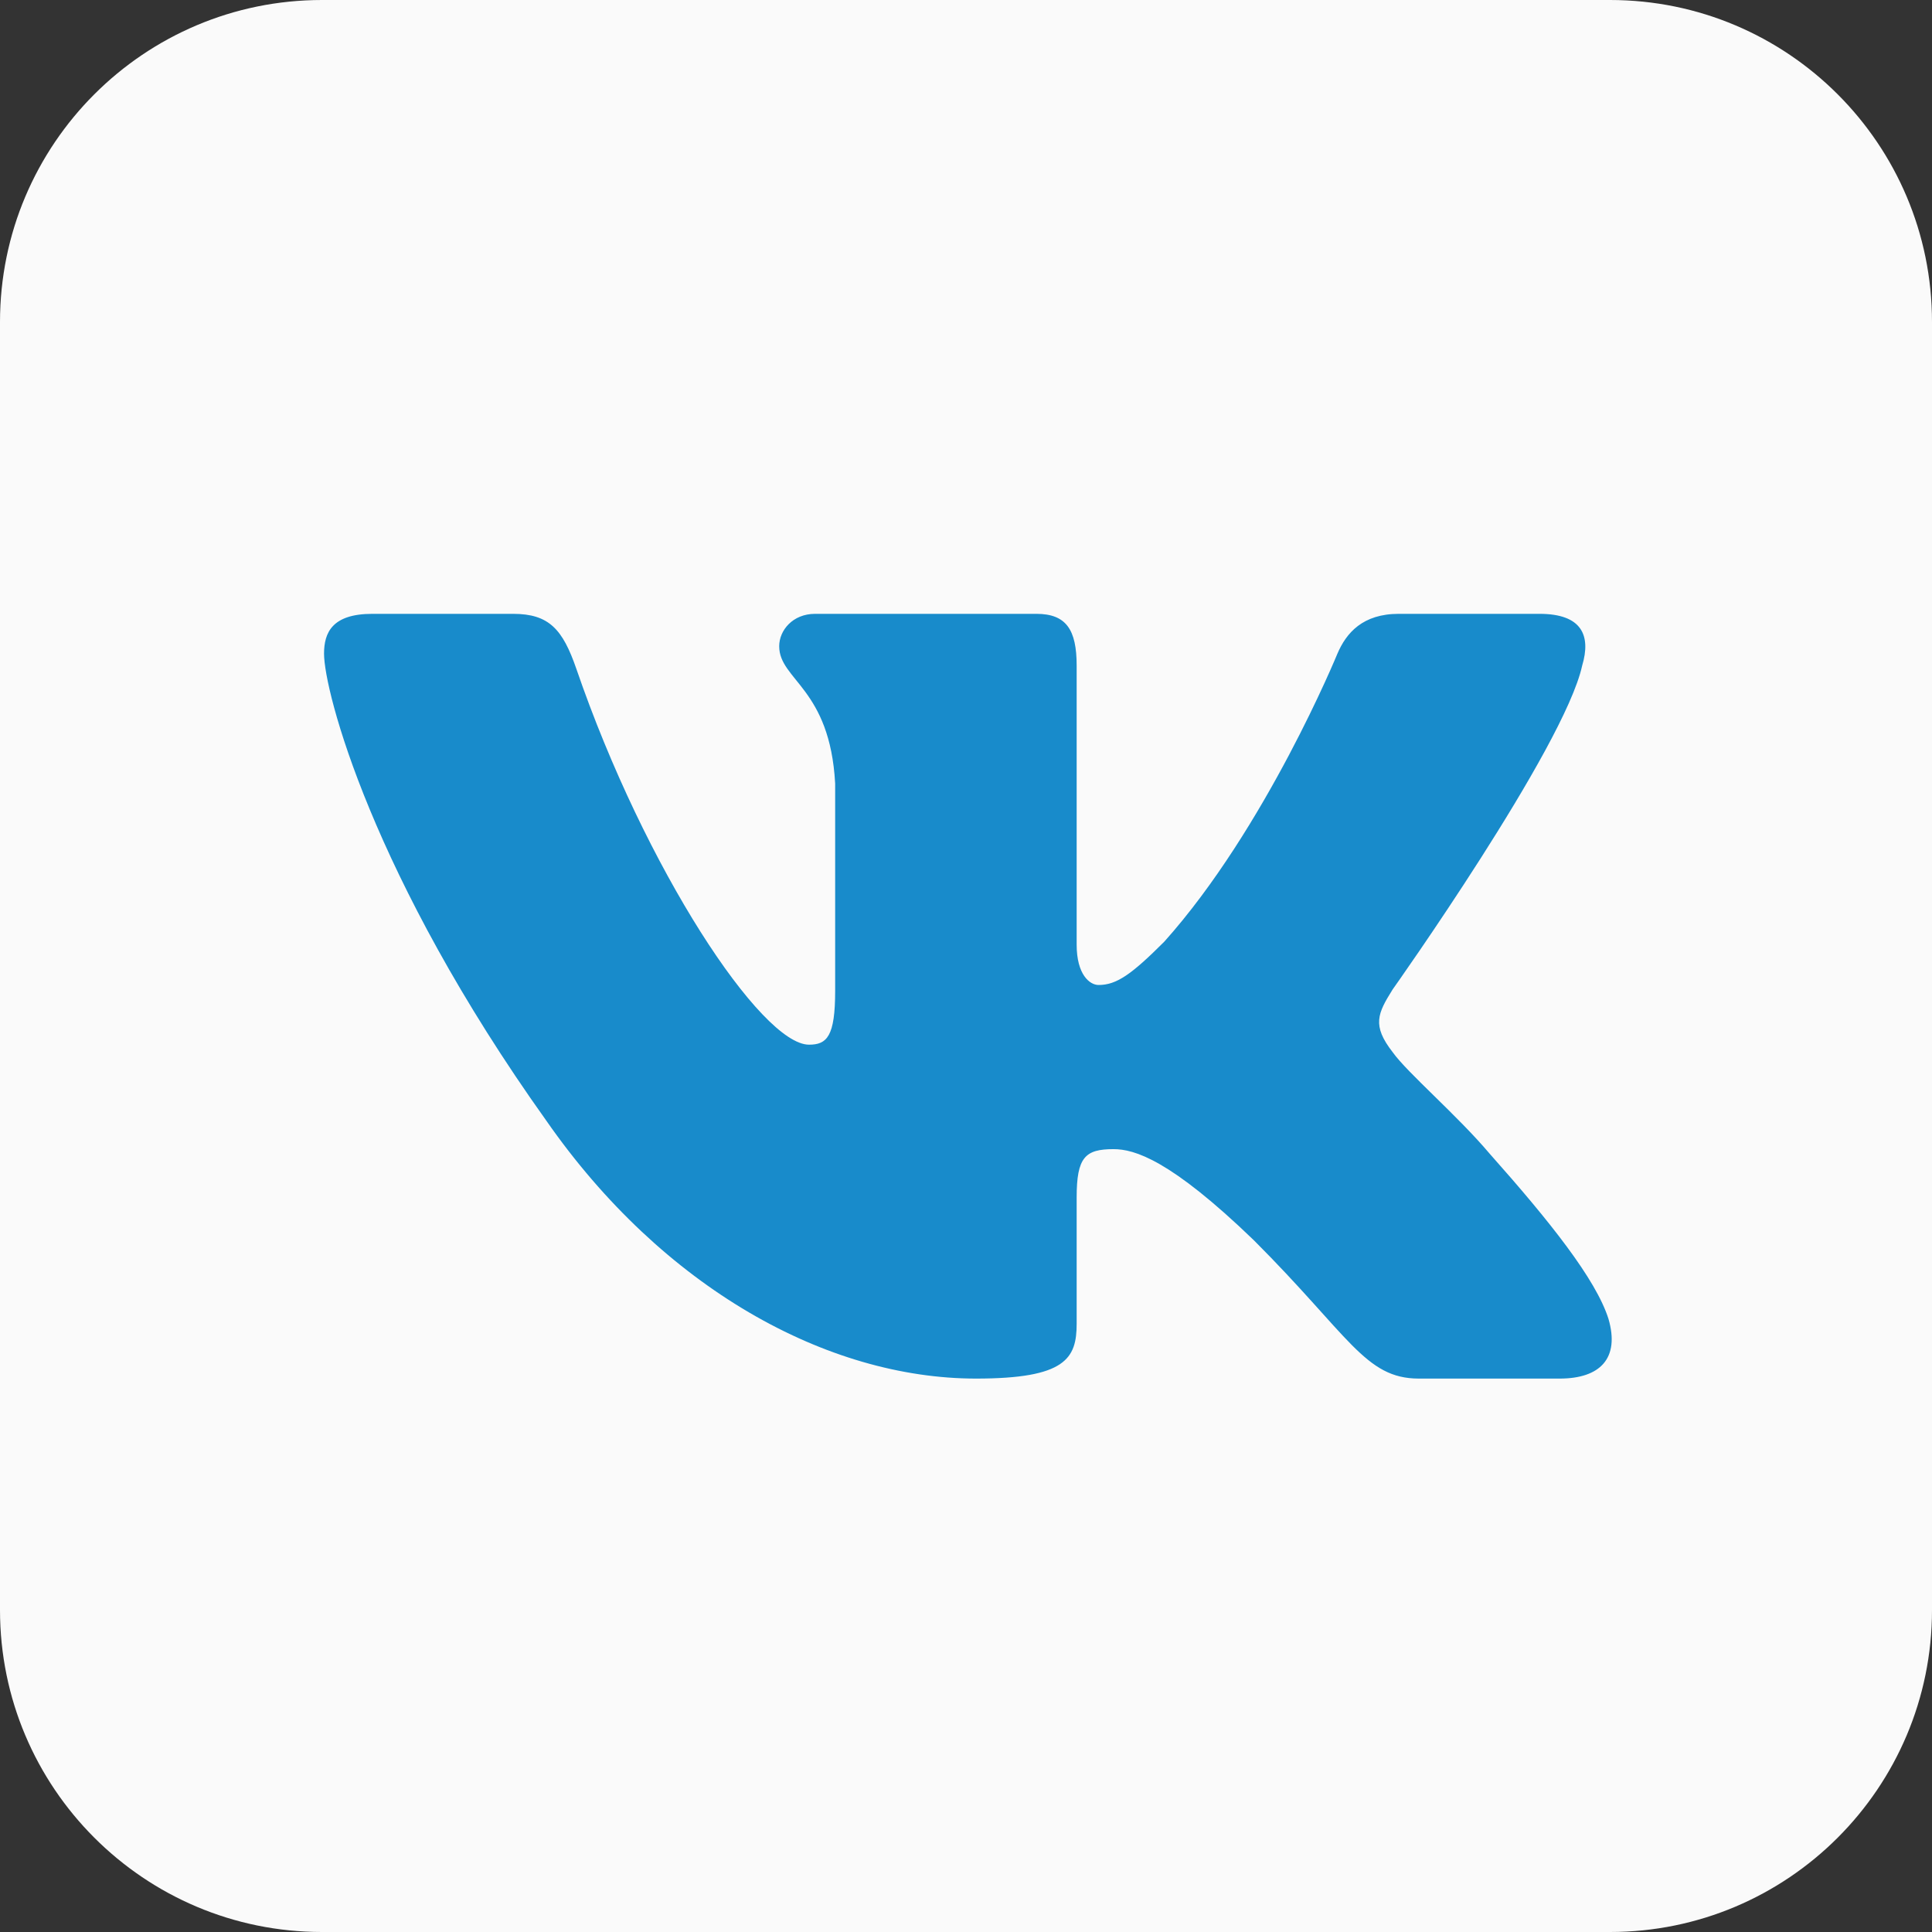 <?xml version="1.0" encoding="UTF-8"?> <svg xmlns="http://www.w3.org/2000/svg" width="29" height="29" viewBox="0 0 29 29" fill="none"><rect x="0" y="0" width="29" height="29" fill="#333333" stroke="none"/><g clip-path="url(#clip0_83_238)"><path d="M24.167 0H4.833C2.164 0 0 2.164 0 4.833V24.167C0 26.836 2.164 29 4.833 29H24.167C26.836 29 29 26.836 29 24.167V4.833C29 2.164 26.836 0 24.167 0Z" fill="#FAFAFA"></path><path fill-rule="evenodd" clip-rule="evenodd" d="M23.749 9.991C23.883 9.543 23.749 9.214 23.109 9.214H20.995C20.457 9.214 20.209 9.498 20.075 9.812C20.075 9.812 19 12.433 17.476 14.135C16.983 14.628 16.759 14.785 16.49 14.785C16.356 14.785 16.161 14.628 16.161 14.18V9.991C16.161 9.453 16.005 9.214 15.557 9.214H12.234C11.898 9.214 11.696 9.463 11.696 9.7C11.696 10.209 12.458 10.327 12.536 11.761V14.875C12.536 15.557 12.413 15.681 12.144 15.681C11.428 15.681 9.684 13.048 8.65 10.036C8.447 9.45 8.244 9.214 7.703 9.214H5.589C4.984 9.214 4.864 9.498 4.864 9.812C4.864 10.372 5.581 13.15 8.202 16.824C9.949 19.332 12.411 20.693 14.651 20.693C15.995 20.693 16.161 20.391 16.161 19.87V17.974C16.161 17.37 16.289 17.249 16.714 17.249C17.028 17.249 17.566 17.406 18.82 18.616C20.254 20.049 20.49 20.693 21.297 20.693H23.411C24.016 20.693 24.318 20.391 24.143 19.794C23.953 19.2 23.268 18.338 22.36 17.317C21.867 16.734 21.128 16.107 20.904 15.793C20.59 15.39 20.68 15.211 20.904 14.852C20.904 14.852 23.48 11.223 23.749 9.991Z" fill="#188BCB"></path></g><defs><clipPath id="clip0_83_238"><rect width="29" height="29" fill="white"></rect></clipPath></defs></svg> 